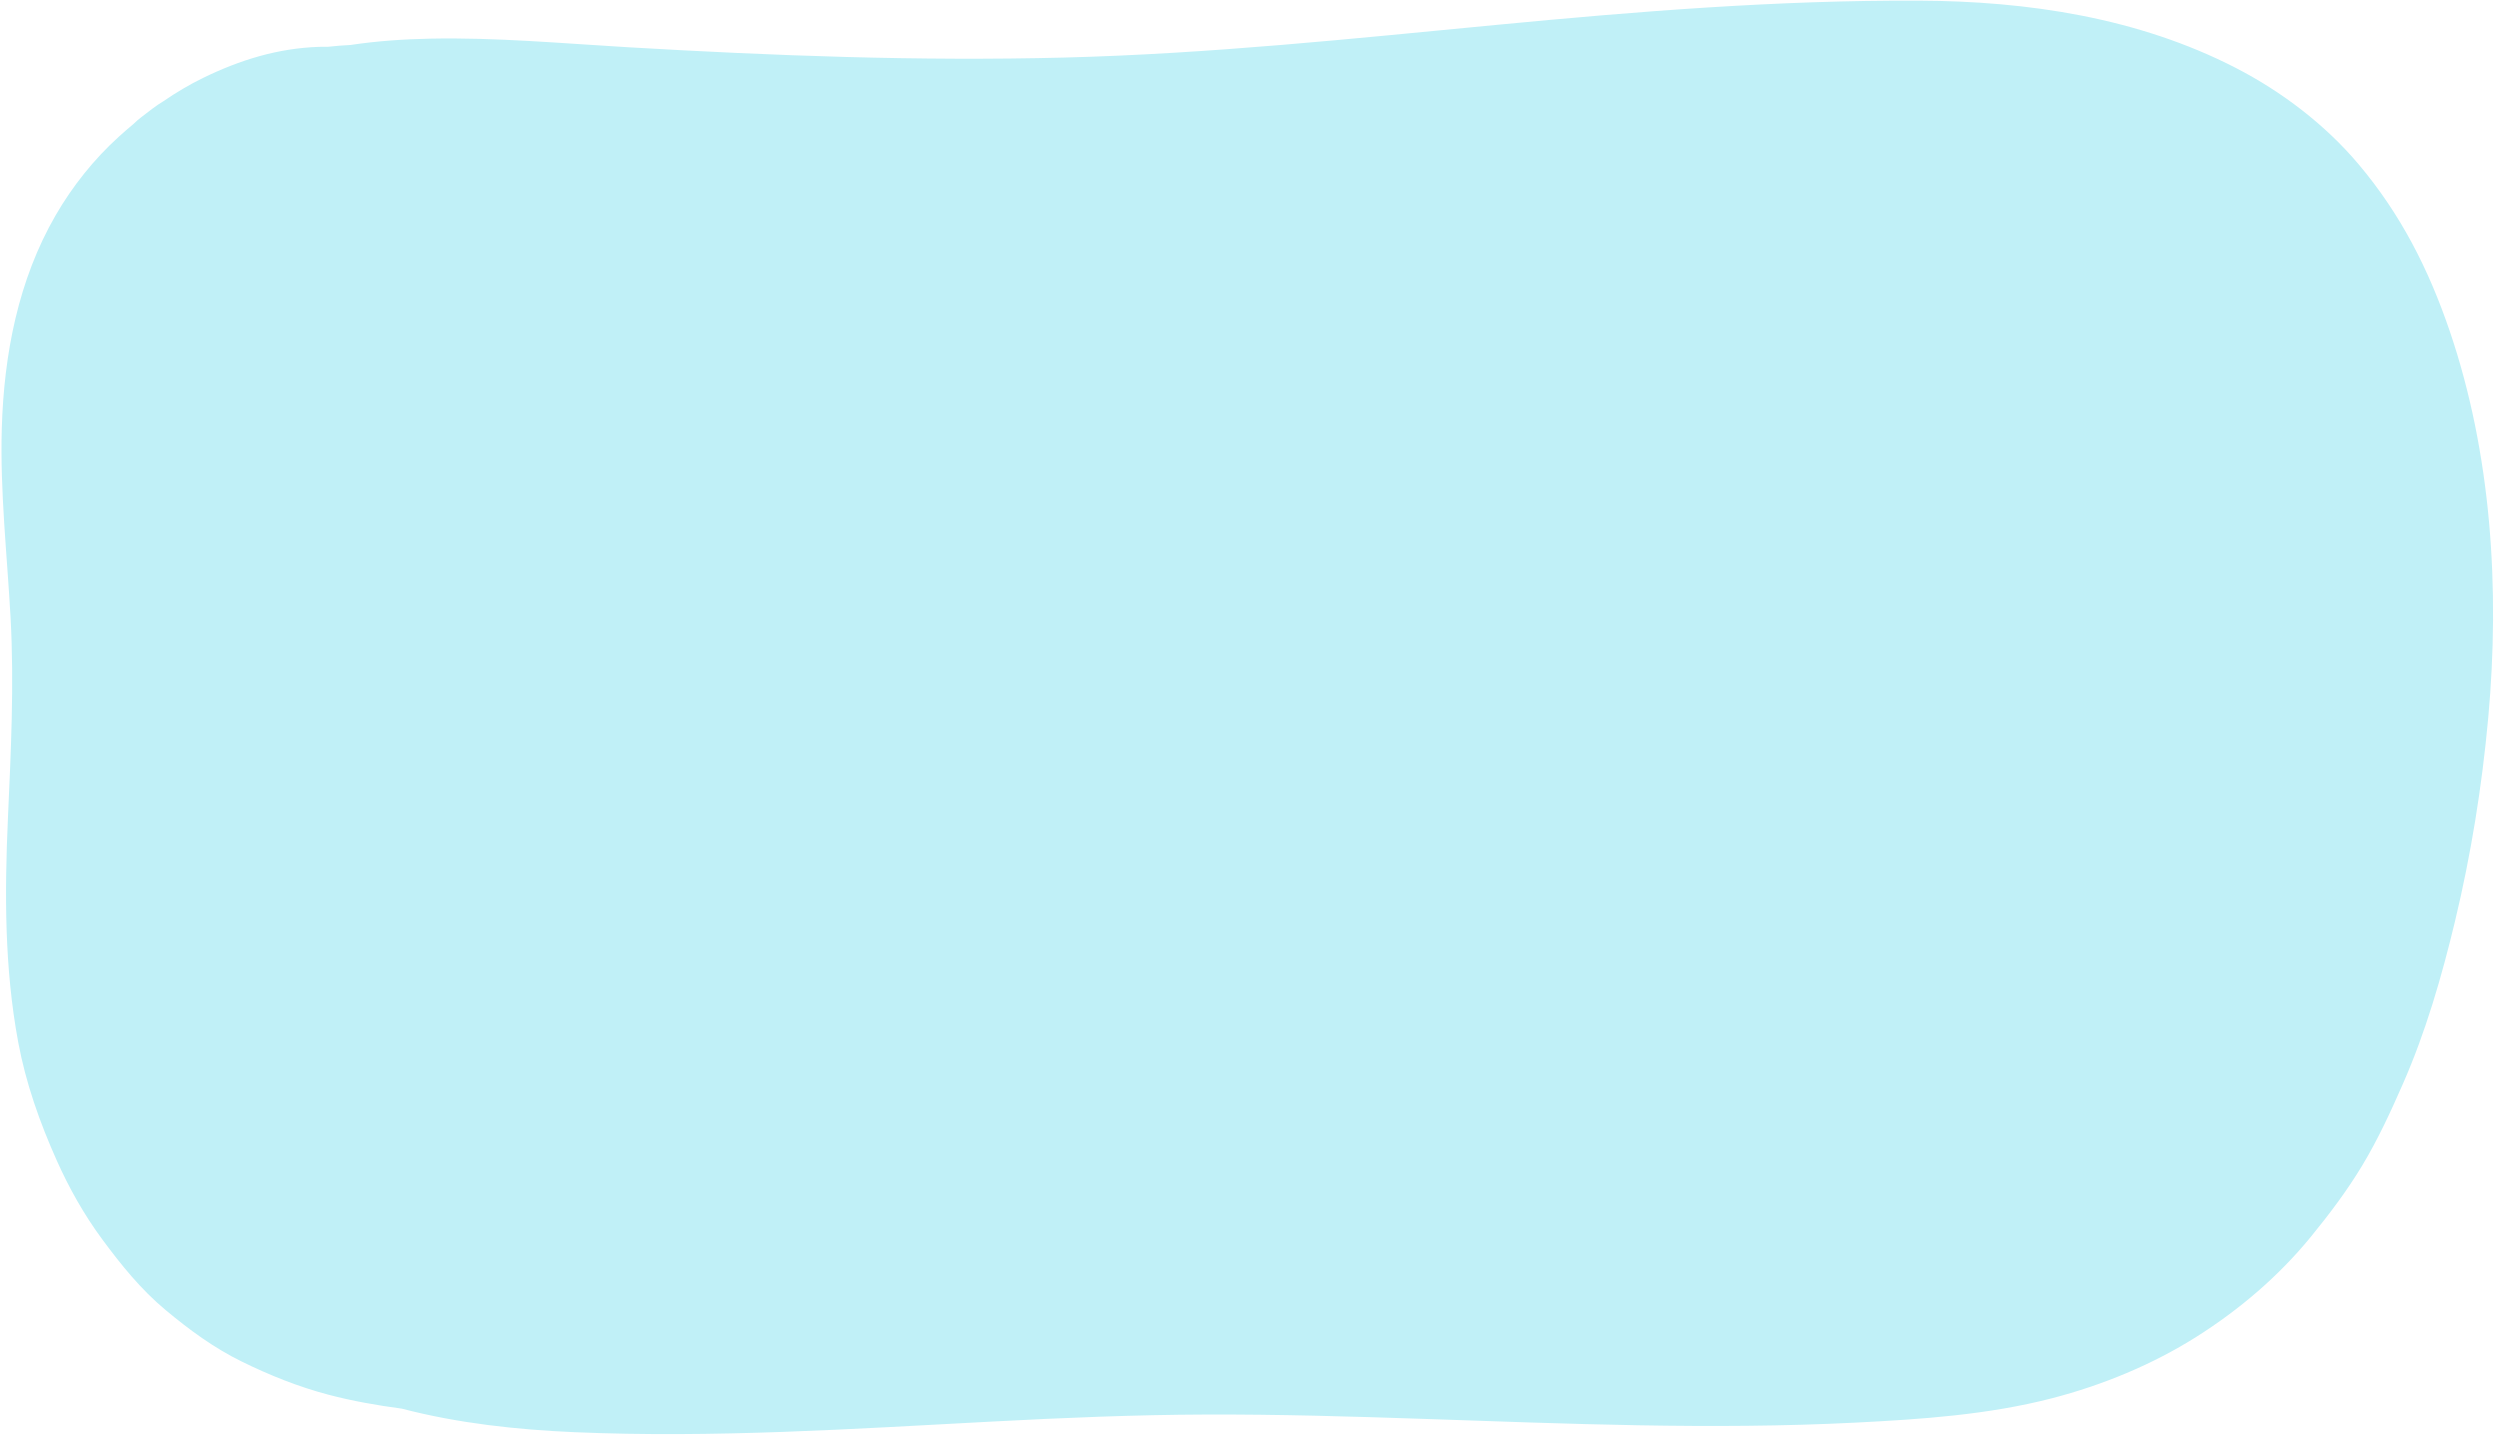 <?xml version="1.0" encoding="UTF-8" standalone="no"?><svg xmlns="http://www.w3.org/2000/svg" xmlns:xlink="http://www.w3.org/1999/xlink" fill="#000000" height="1628.1" preserveAspectRatio="xMidYMid meet" version="1" viewBox="-1.7 -0.7 2830.2 1628.1" width="2830.2" zoomAndPan="magnify"><g id="change1_1"><path d="M2771.546,373.99c-23.796-69.868-55.446-132.185-103.156-188.762 c-37.811-44.836-86.952-82.237-138.992-109.042c-110.526-56.932-235.65-75.632-358.882-76.16 c-159.525-0.684-318.454,12.17-477.13,27.353c-163.144,15.61-326.297,32.897-490.244,37.079 c-164.524,4.196-329.825-2.05-494.06-11.688c-74.466-4.37-149.294-11.267-223.94-9.716c-29.602,0.616-59.996,2.625-90.016,7.154 c-8.458,0.406-16.918,1.124-25.356,2.034c-3.498-0.058-6.981-0.037-10.438,0.084c-46.728,1.628-89.419,14.845-131.241,35.244 c-15.417,7.52-30.344,16.418-44.676,26.246c-8.835,5.243-16.761,11.751-25.011,18.025c-3.106,2.362-6.042,4.935-8.827,7.662 c-5.741,4.78-11.355,9.665-16.83,14.624c-28.021,25.386-52.422,56.01-71.347,88.699C18.968,316.117,2.774,400.339,0.336,484.177 c-2.083,71.631,6.028,143.077,9.945,214.507c4.145,75.598,0.379,151.213-2.994,226.764c-3.794,84.973-3.991,169.741,11.64,253.733 c8.638,46.415,24.388,90.824,43.625,133.869c13.958,31.231,30.903,61.352,51.22,88.895c21.687,29.398,43.993,57.092,72.154,80.55 c26.863,22.376,54.417,42.64,85.836,58.094c31.535,15.512,64.181,28.604,98.168,37.579c27.257,7.198,55.228,12.081,83.238,15.827 c63.667,16.639,130.577,23.848,195.178,26.643c157.885,6.831,316.082-3.728,473.685-12.044c80.56-4.251,161.15-7.66,241.834-7.931 c81.631-0.273,163.248,2.138,244.824,4.88c163.332,5.491,326.854,12.551,490.221,4.271c74.435-3.771,149.998-8.821,222.387-27.578 c57.177-14.814,113.705-38.082,163.688-69.674c48.608-30.723,92.956-68.516,129.352-113.071 c21.022-25.736,40.807-51.956,57.991-80.416c17.906-29.657,32.308-60.988,46.213-92.669 c25.934-59.087,43.934-121.408,58.987-184.055c18.187-75.684,30.604-153.122,37.664-230.623 C2828.455,666.17,2818.896,513.017,2771.546,373.99z" fill="#c0f0f7"/></g></svg>
